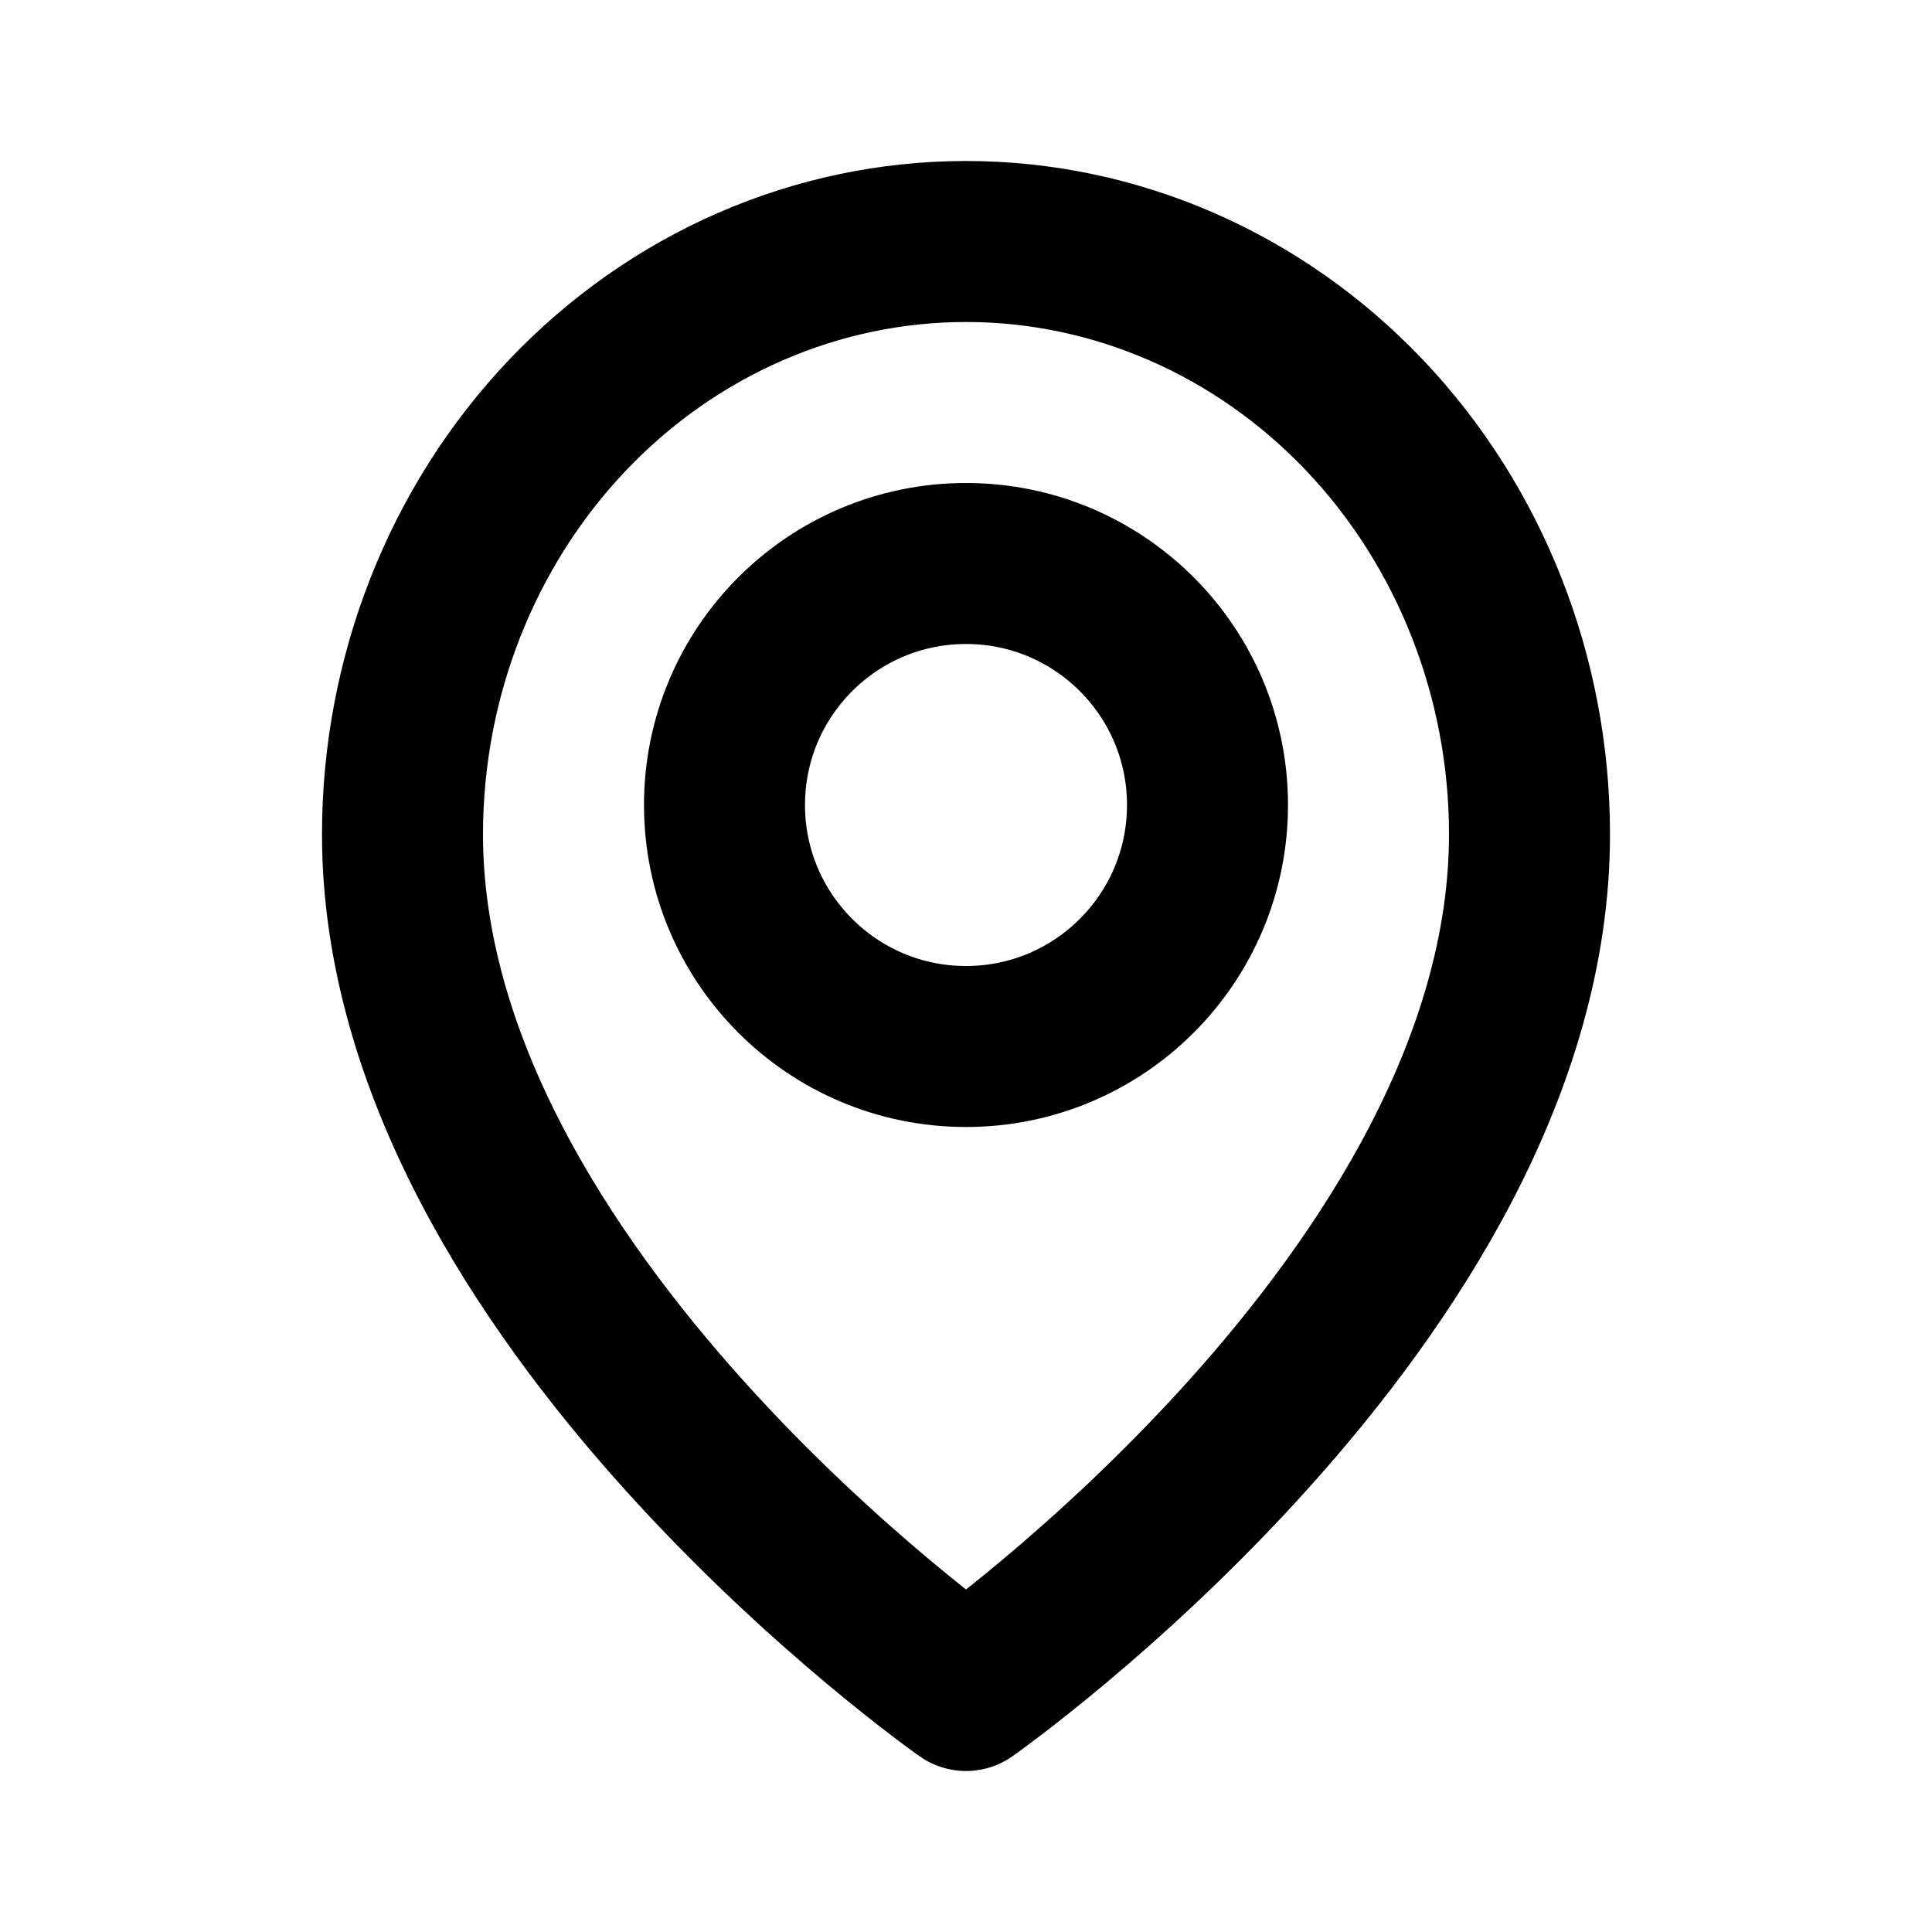 <?xml version="1.0" encoding="utf-8"?><!-- Uploaded to: SVG Repo, www.svgrepo.com, Generator: SVG Repo Mixer Tools -->
<svg width="800px" height="800px" viewBox="0 0 24 24" fill="none" xmlns="http://www.w3.org/2000/svg">
<path d="M19 10.364C19 16.091 12 21 12 21C12 21 5 16.091 5 10.364C5 8.411 5.737 6.538 7.05 5.157C8.363 3.776 10.143 3 12 3C13.857 3 15.637 3.776 16.95 5.157C18.262 6.538 19 8.411 19 10.364Z" stroke="#000000" stroke-width="2" stroke-linecap="round" stroke-linejoin="round"/>
<path d="M12 13C13.657 13 15 11.657 15 10C15 8.343 13.657 7 12 7C10.343 7 9 8.343 9 10C9 11.657 10.343 13 12 13Z" stroke="#000000" stroke-width="2" stroke-linecap="round" stroke-linejoin="round"/>
</svg>